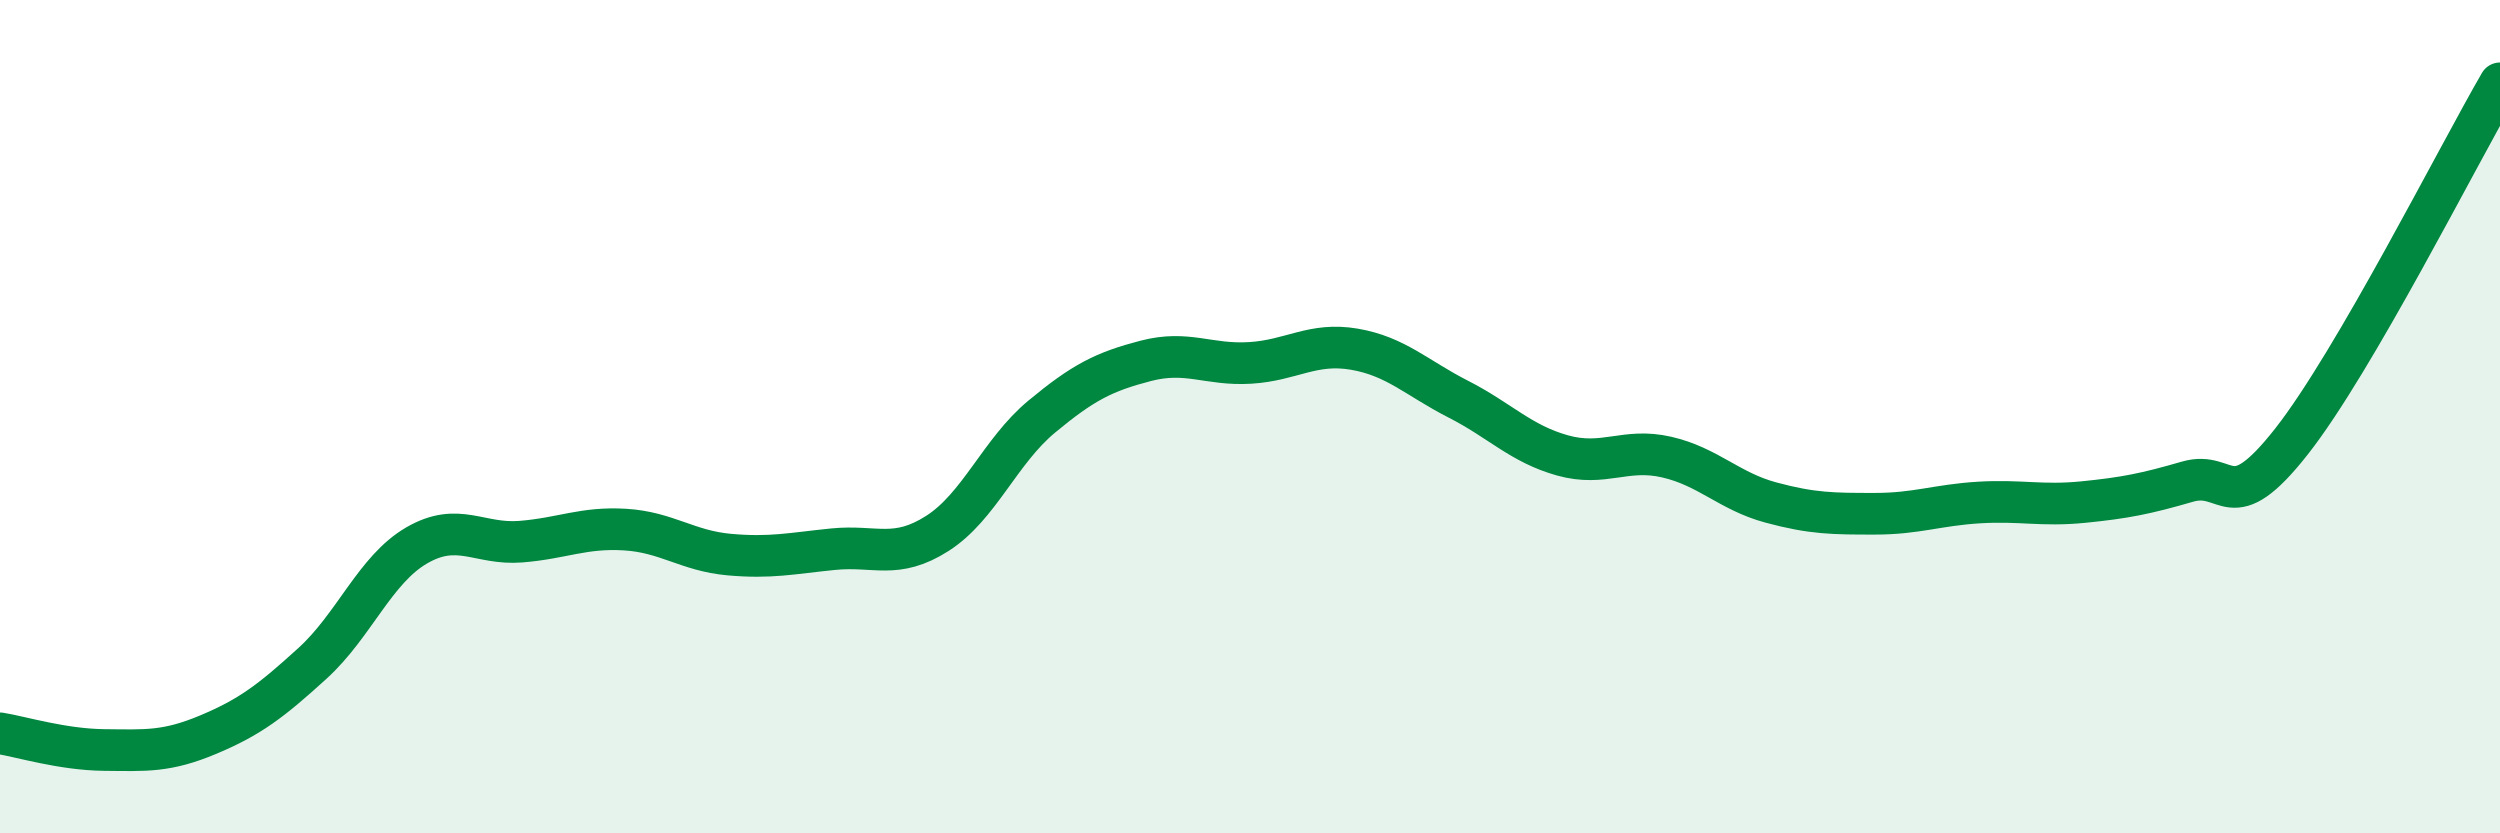 
    <svg width="60" height="20" viewBox="0 0 60 20" xmlns="http://www.w3.org/2000/svg">
      <path
        d="M 0,17.6 C 0.5,17.68 1.5,17.99 2.5,18 C 3.5,18.01 4,18.05 5,17.63 C 6,17.21 6.5,16.83 7.5,15.92 C 8.5,15.01 9,13.67 10,13.09 C 11,12.51 11.5,13.08 12.5,13 C 13.5,12.92 14,12.65 15,12.71 C 16,12.77 16.5,13.22 17.5,13.31 C 18.5,13.4 19,13.28 20,13.18 C 21,13.08 21.5,13.44 22.5,12.8 C 23.5,12.16 24,10.83 25,10 C 26,9.17 26.5,8.92 27.5,8.66 C 28.5,8.4 29,8.77 30,8.71 C 31,8.65 31.5,8.21 32.5,8.38 C 33.5,8.55 34,9.07 35,9.58 C 36,10.09 36.5,10.65 37.5,10.93 C 38.5,11.21 39,10.74 40,10.97 C 41,11.2 41.5,11.79 42.5,12.06 C 43.5,12.33 44,12.33 45,12.33 C 46,12.33 46.5,12.12 47.5,12.06 C 48.5,12 49,12.15 50,12.05 C 51,11.95 51.5,11.85 52.5,11.56 C 53.5,11.27 53.5,12.5 55,10.59 C 56.5,8.68 59,3.72 60,2L60 20L0 20Z"
        fill="#008740"
        opacity="0.1"
        stroke-linecap="round"
        stroke-linejoin="round"
      />
      <path
        d="M 0,17.6 C 0.5,17.68 1.5,17.99 2.5,18 C 3.5,18.01 4,18.05 5,17.63 C 6,17.21 6.5,16.83 7.5,15.92 C 8.5,15.01 9,13.67 10,13.09 C 11,12.51 11.5,13.08 12.5,13 C 13.5,12.92 14,12.65 15,12.71 C 16,12.77 16.5,13.22 17.5,13.31 C 18.5,13.4 19,13.28 20,13.18 C 21,13.08 21.5,13.44 22.5,12.8 C 23.5,12.16 24,10.83 25,10 C 26,9.17 26.5,8.92 27.5,8.66 C 28.5,8.4 29,8.77 30,8.71 C 31,8.65 31.5,8.21 32.5,8.38 C 33.5,8.55 34,9.07 35,9.58 C 36,10.09 36.5,10.65 37.5,10.93 C 38.5,11.21 39,10.74 40,10.97 C 41,11.2 41.5,11.79 42.5,12.06 C 43.5,12.33 44,12.33 45,12.33 C 46,12.33 46.5,12.12 47.5,12.06 C 48.5,12 49,12.15 50,12.05 C 51,11.95 51.5,11.85 52.5,11.56 C 53.5,11.27 53.5,12.5 55,10.59 C 56.5,8.68 59,3.72 60,2"
        stroke="#008740"
        stroke-width="1"
        fill="none"
        stroke-linecap="round"
        stroke-linejoin="round"
      />
    </svg>
  